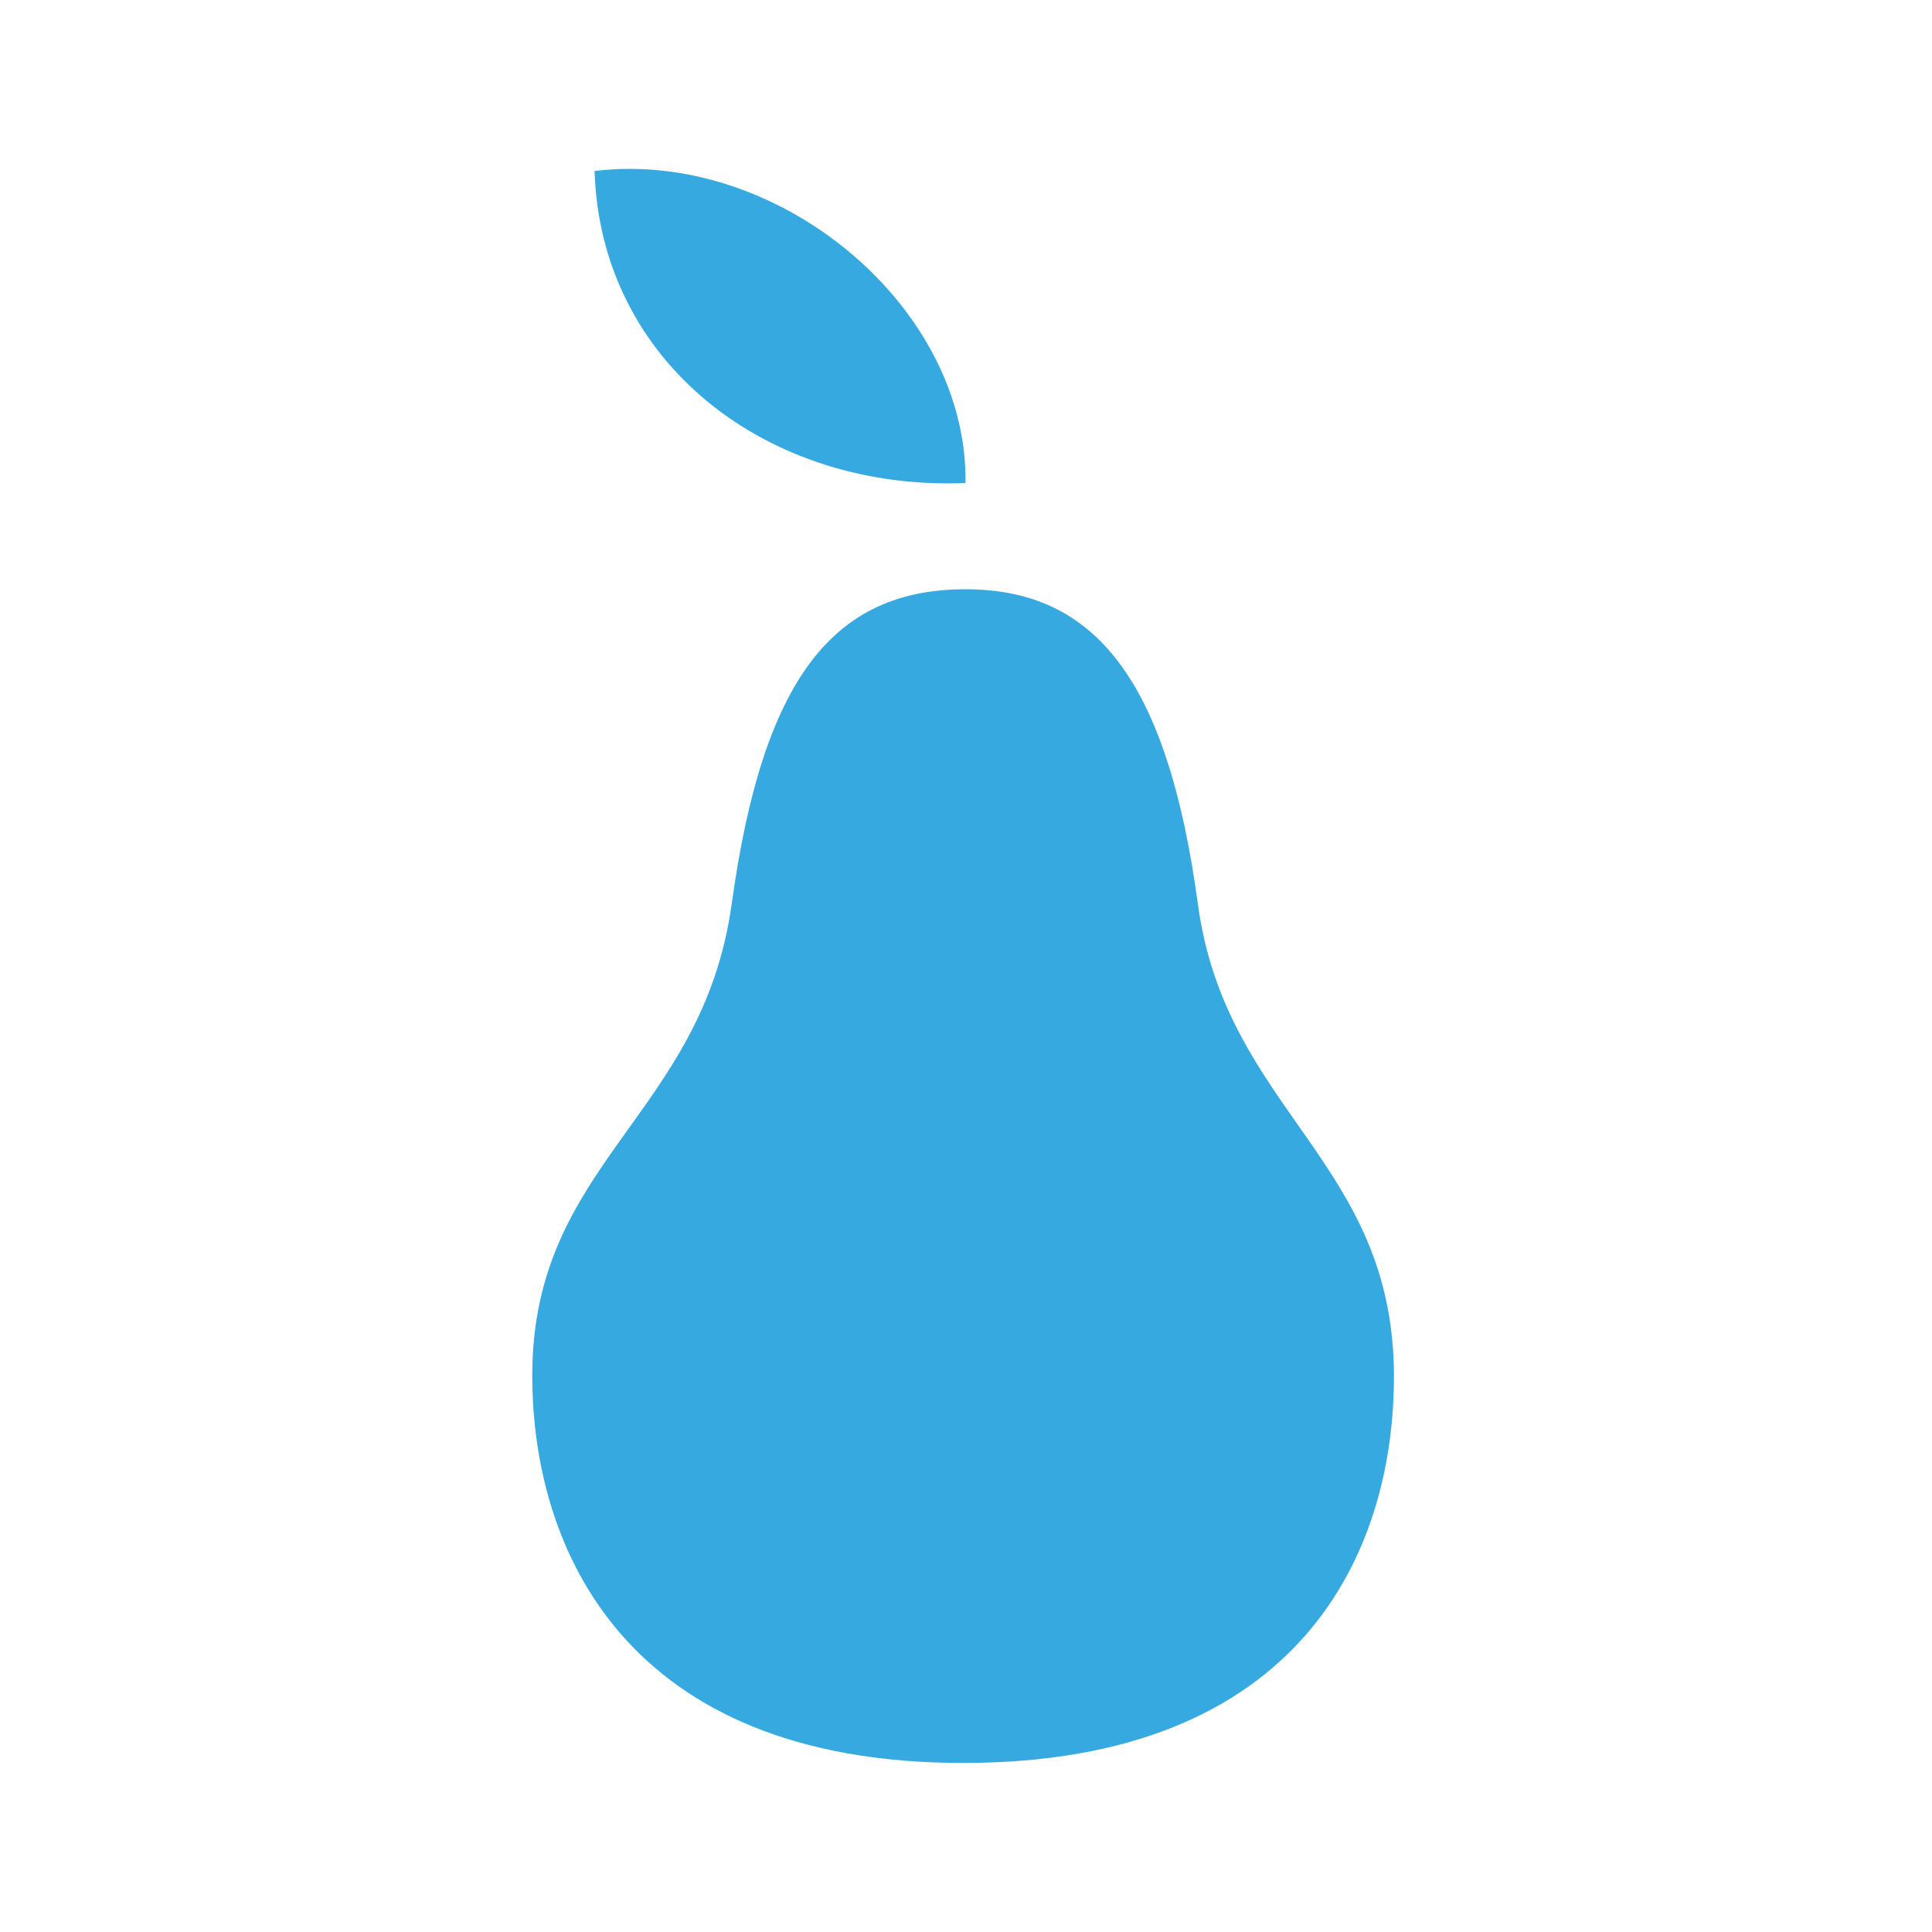 <?xml version="1.0" encoding="utf-8"?>
<!-- Generator: Adobe Illustrator 18.0.0, SVG Export Plug-In . SVG Version: 6.00 Build 0)  -->
<!DOCTYPE svg PUBLIC "-//W3C//DTD SVG 1.1//EN" "http://www.w3.org/Graphics/SVG/1.1/DTD/svg11.dtd">
<svg version="1.1" id="Layer_1" xmlns="http://www.w3.org/2000/svg" xmlns:xlink="http://www.w3.org/1999/xlink" x="0px" y="0px"
	 viewBox="0 0 400 400" enable-background="new 0 0 400 400" xml:space="preserve">
<g>
	<path fill="#36a9e0" d="M199.9,122c-27.5,0-42,18.7-48.4,65.1c-6.1,44-41.3,53.5-41.3,97.7c0,36,19.4,80.2,89.2,80.2
		s89.2-43.5,89.2-80c0-44.7-34.8-54.9-40.6-97.9C241.7,140.7,226.7,122,199.9,122z M123.1,35.4c1.2,39.6,35.7,66.3,76.8,64.6
		C200.4,63.4,161.1,30.8,123.1,35.4z"/>
</g>
</svg>

